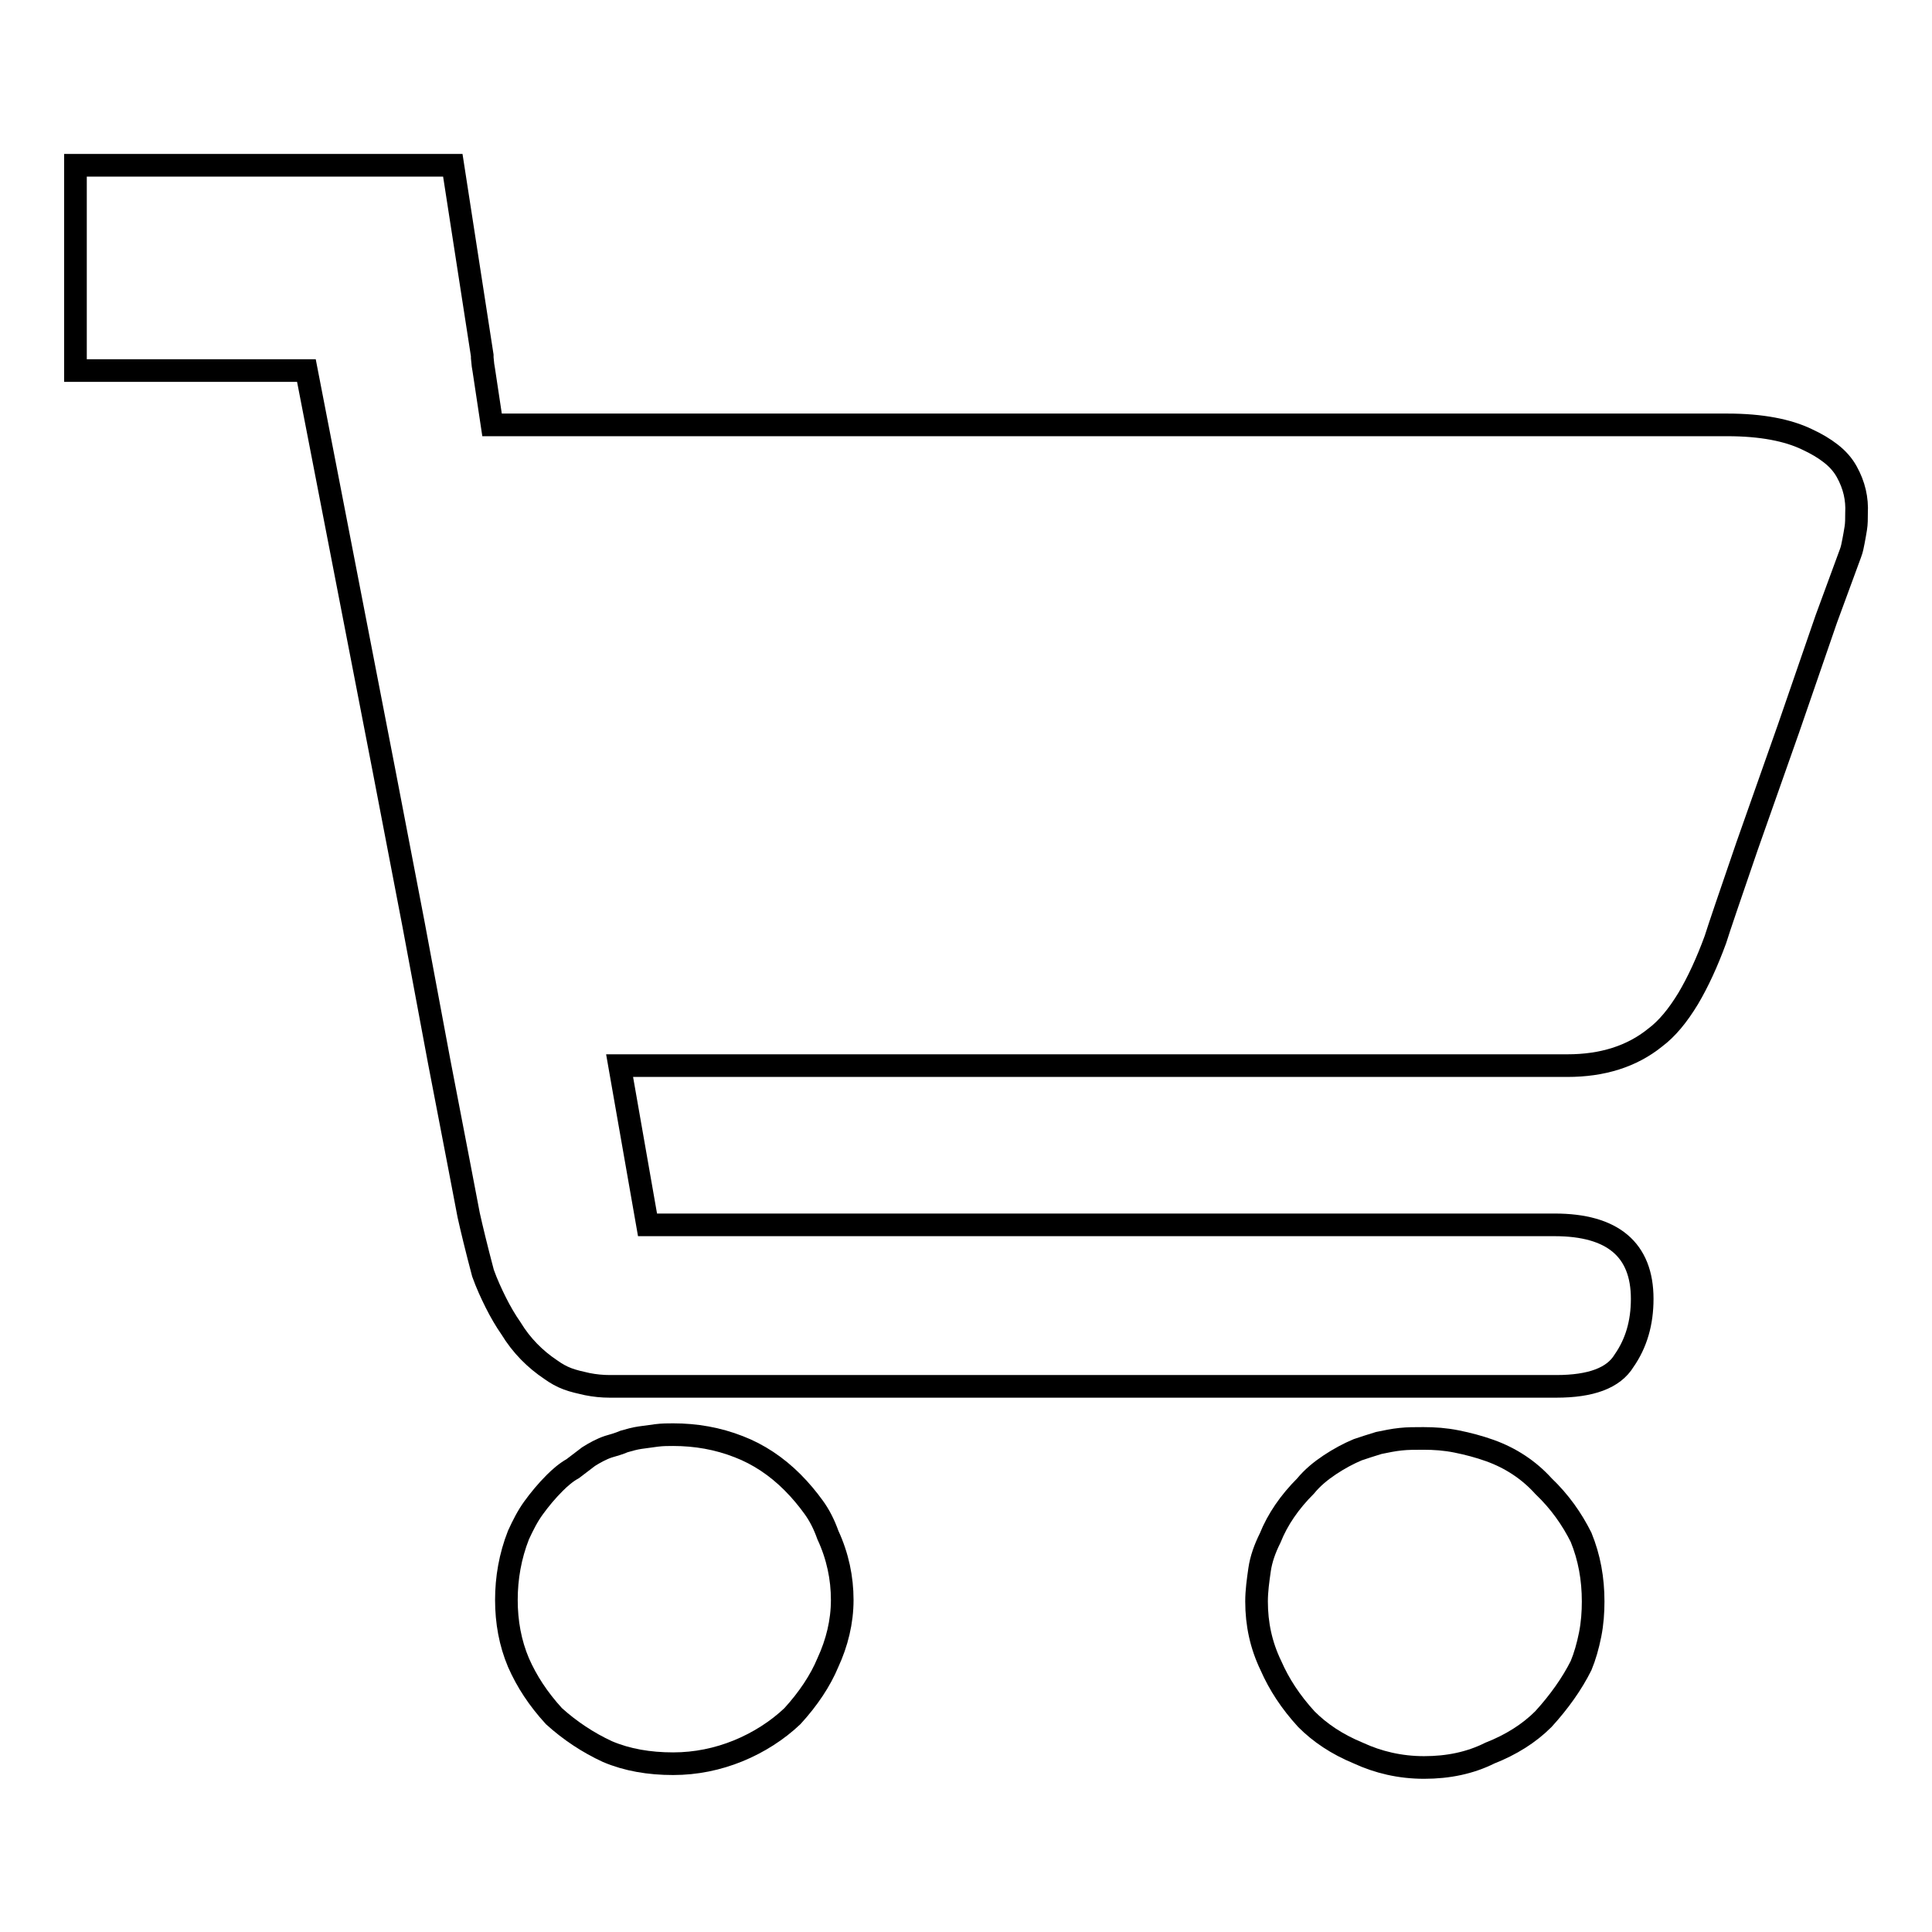 <?xml version="1.0" encoding="utf-8"?>
<!-- Svg Vector Icons : http://www.onlinewebfonts.com/icon -->
<!DOCTYPE svg PUBLIC "-//W3C//DTD SVG 1.1//EN" "http://www.w3.org/Graphics/SVG/1.1/DTD/svg11.dtd">
<svg version="1.1" xmlns="http://www.w3.org/2000/svg" xmlns:xlink="http://www.w3.org/1999/xlink" x="0px" y="0px" viewBox="0 0 256 256" enable-background="new 0 0 256 256" xml:space="preserve">
<g><g><path stroke-width="3" fill-opacity="0" stroke="#000000"  d="M204.5,196.9c-1.9-2.1-4.3-3.7-7.1-4.7c-1.4-0.5-2.9-0.9-4.4-1.2c-1.5-0.3-2.9-0.4-4.4-0.4l0,0c-1.1,0-2.1,0-3,0.1c-1,0.1-1.9,0.3-2.9,0.5c-1,0.3-1.9,0.6-2.8,0.9c-1.2,0.5-2.5,1.2-3.7,2c-1.2,0.8-2.3,1.7-3.2,2.8c-2.1,2.1-3.7,4.4-4.7,6.9c-0.7,1.4-1.2,2.8-1.4,4.2s-0.4,2.8-0.4,4.2c0,3,0.6,5.8,1.9,8.5c1.1,2.5,2.6,4.8,4.7,7.1c1.8,1.8,4,3.3,6.9,4.5c2.6,1.2,5.5,1.9,8.7,1.9c3.2,0,6.1-0.6,8.7-1.9c2.8-1.1,5.2-2.6,7.1-4.5c2.1-2.3,3.8-4.7,5-7.1c0.5-1.2,0.9-2.6,1.2-4.1c0.3-1.5,0.4-3,0.4-4.4c0-3-0.5-5.8-1.6-8.5C208.3,201.3,206.7,199,204.5,196.9z"/><path stroke-width="3" fill-opacity="0" stroke="#000000"  d="M107.8,199.7c-0.8-1.1-1.7-2.2-2.8-3.3c-2.1-2.1-4.5-3.7-7.1-4.7c-2.8-1.1-5.7-1.6-8.7-1.6l0,0c-0.7,0-1.4,0-2.2,0.1c-0.8,0.1-1.5,0.2-2.2,0.3c-0.7,0.1-1.4,0.3-2.1,0.5c-0.7,0.3-1.4,0.5-2.1,0.7c-0.9,0.3-1.8,0.8-2.6,1.3l-2.1,1.6c-0.9,0.5-1.7,1.2-2.4,1.9c-1.1,1.1-2,2.2-2.8,3.3c-0.8,1.1-1.4,2.3-2,3.6c-1.1,2.8-1.6,5.7-1.6,8.6c0,2.9,0.5,5.7,1.6,8.3c1.1,2.5,2.6,4.8,4.7,7.1c2.1,1.9,4.5,3.5,7.1,4.7c2.6,1.1,5.5,1.6,8.7,1.6c3,0,5.9-0.6,8.6-1.7c2.7-1.1,5.2-2.7,7.2-4.6c2.1-2.3,3.7-4.7,4.7-7.1c1.2-2.6,1.9-5.4,1.9-8.3c0-2.9-0.6-5.8-1.9-8.6C109.2,202,108.6,200.8,107.8,199.7z"/><path stroke-width="3" fill-opacity="0" stroke="#000000"  d="M244.7,62.5c-0.5-0.9-1.2-1.7-2.1-2.4c-0.9-0.7-1.9-1.3-3.2-1.9c-2.5-1.2-6-1.9-10.5-1.9h0H65.2L64.1,49l0,0L64,48.4l-0.1-1l0-0.3L60,21.9H46.2H21.9H10v27.2h12.7h17.9l10.3,53.1l3.9,20.3l3.4,18.2l2.6,13.5l1.3,6.8c0.4,1.8,1,4.3,1.9,7.7c0.5,1.4,1.1,2.7,1.7,3.9c0.6,1.2,1.3,2.4,2,3.4c1.4,2.3,3.2,4.1,5.3,5.5c0.7,0.5,1.4,0.9,2.2,1.2c0.8,0.3,1.7,0.5,2.6,0.7c1,0.2,2,0.3,3,0.3h125.4c4.6,0,7.6-1.1,9-3.4c1.6-2.3,2.4-5,2.4-8.2c0-6.5-3.9-9.8-11.6-9.8H85.8l-3.7-21.1h125.6c4.6,0,8.5-1.2,11.6-3.7c1.6-1.2,3-2.9,4.4-5.2c1.3-2.2,2.5-4.8,3.6-7.8c0.5-1.6,1.9-5.7,4.2-12.4l5.5-15.6l5-14.5l3.2-8.7c0.2-0.5,0.3-1.1,0.4-1.6c0.1-0.5,0.2-1.1,0.3-1.7c0.1-0.6,0.1-1.3,0.1-2C246.1,66.1,245.7,64.3,244.7,62.5z"/></g></g>
</svg>